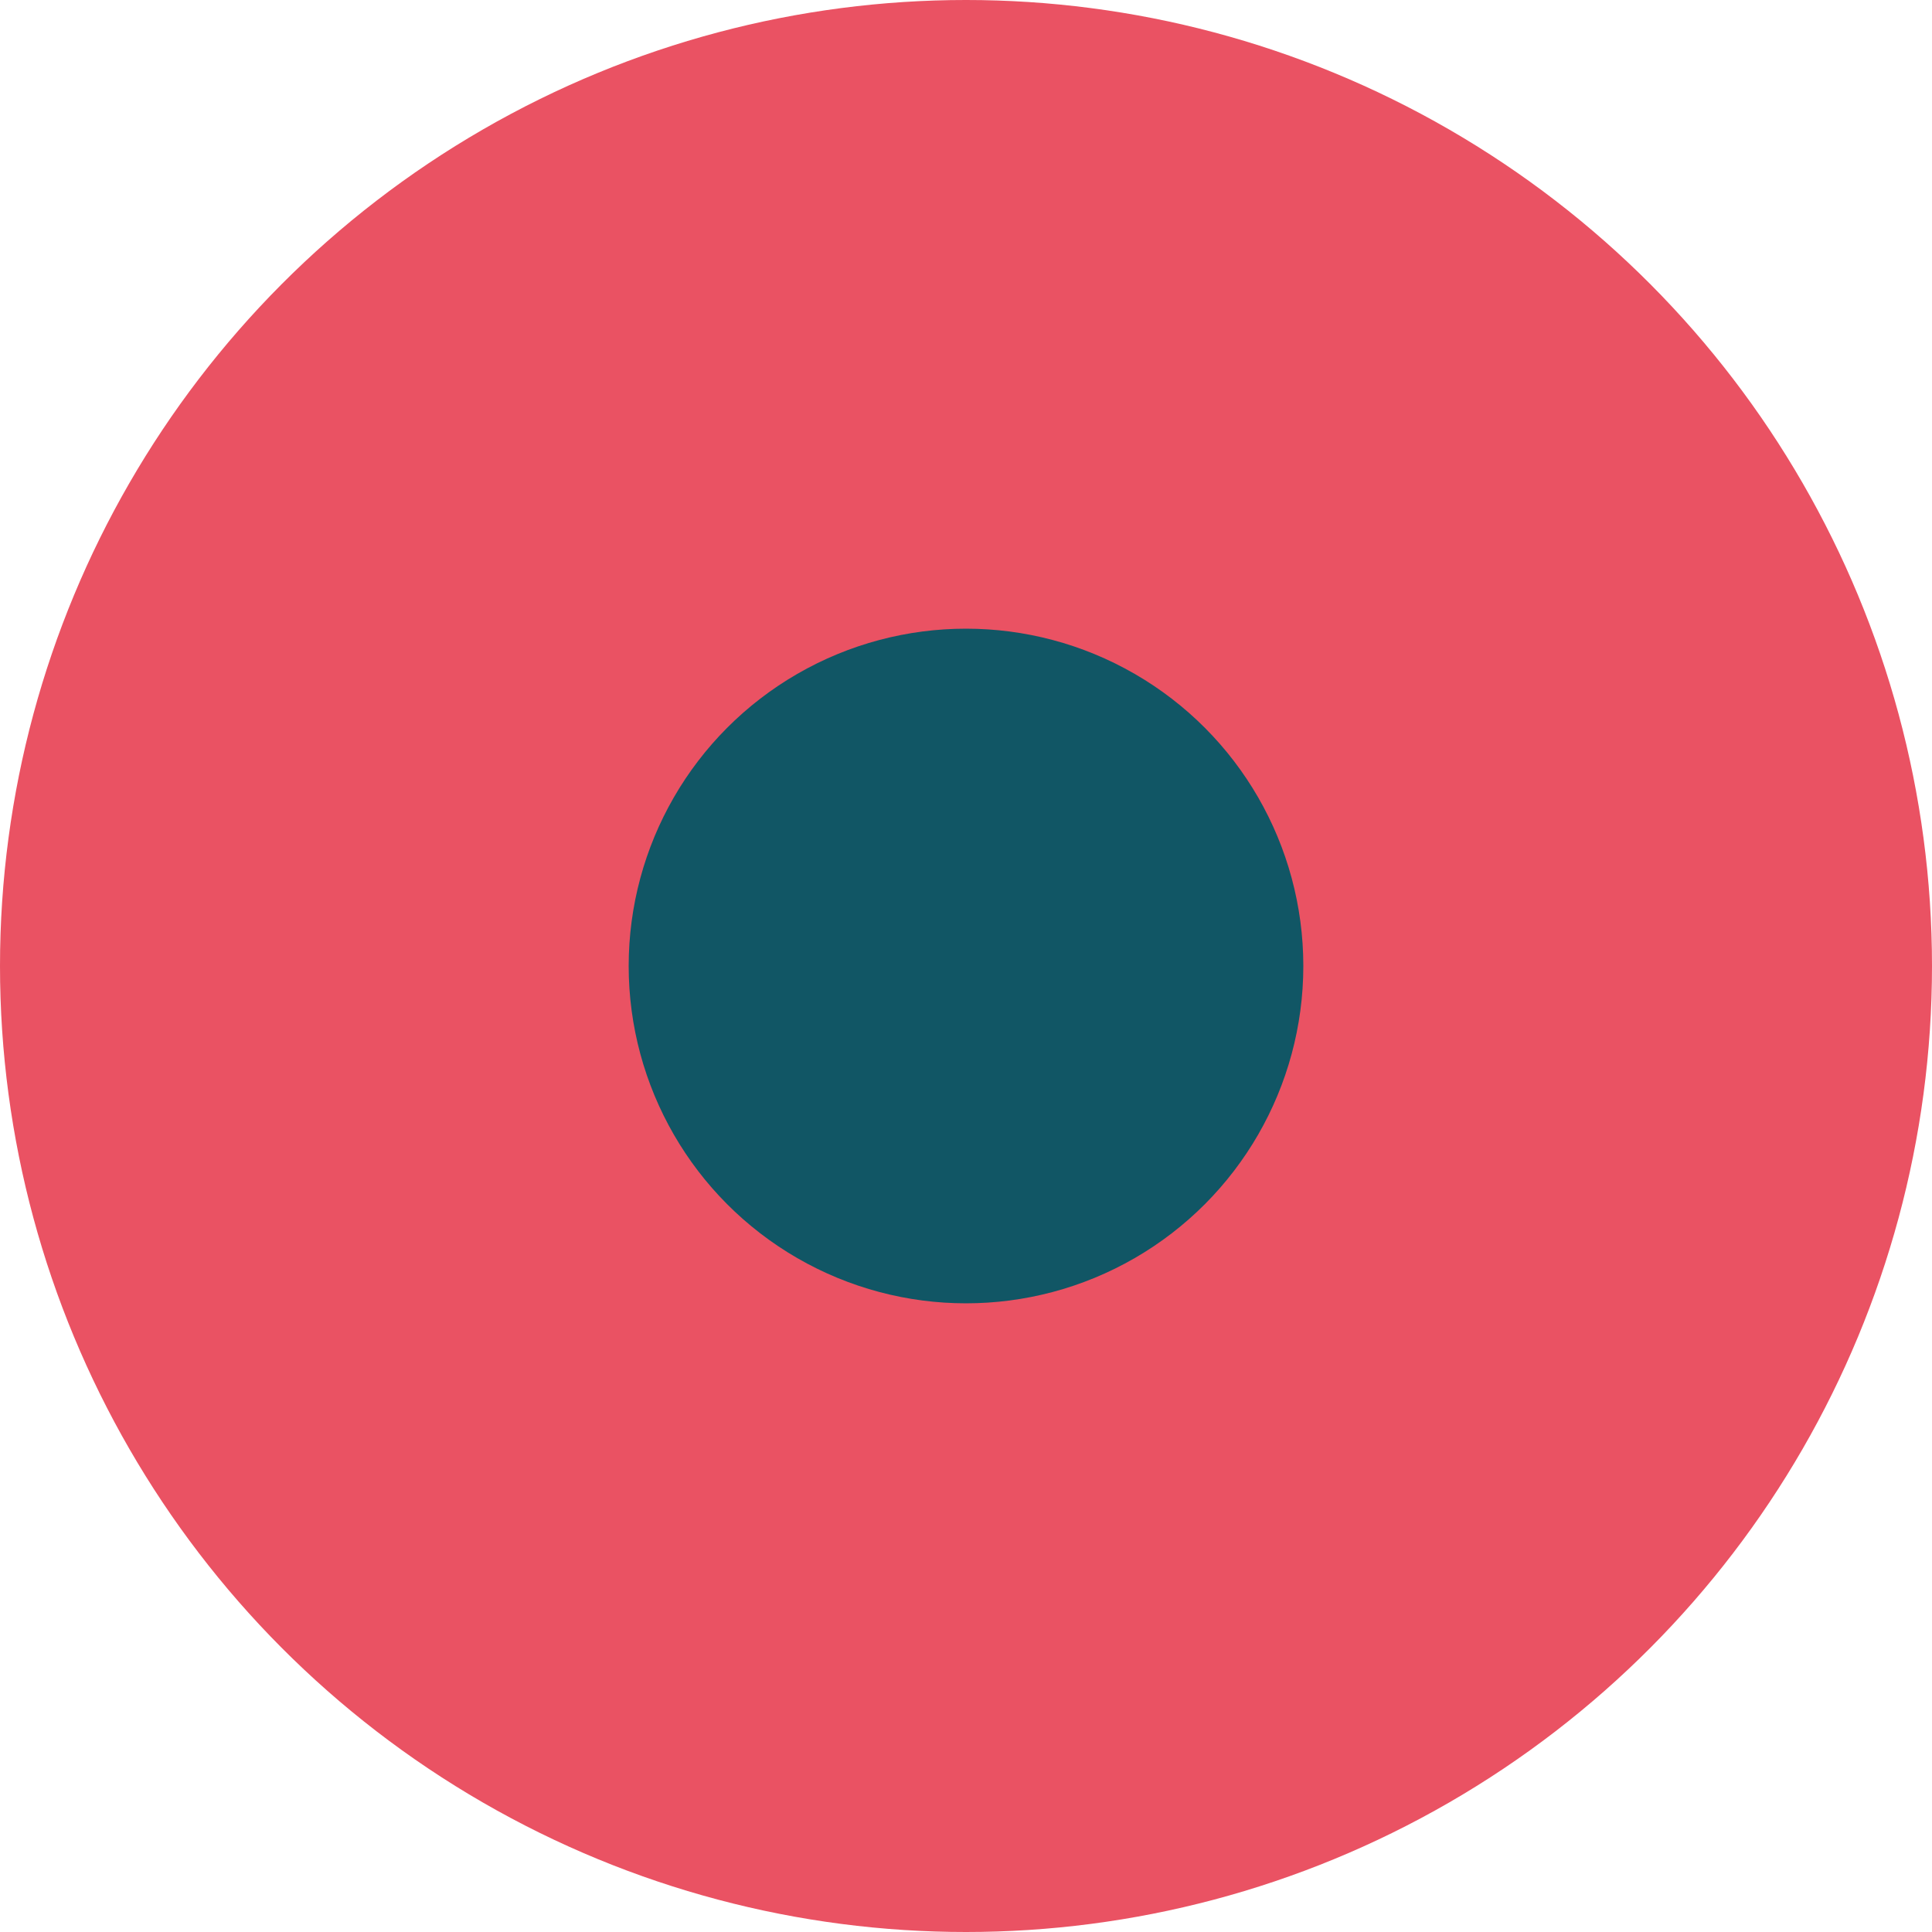 <?xml version="1.0" encoding="UTF-8"?><svg id="Livello_2" xmlns="http://www.w3.org/2000/svg" viewBox="0 0 142.04 142.04"><defs><style>.cls-1{fill:#115665;}.cls-1,.cls-2{stroke-width:0px;}.cls-2{fill:#ea5263;}</style></defs><g id="Livello_1-2"><circle class="cls-2" cx="71.02" cy="71.02" r="71.02"/><circle class="cls-1" cx="71.02" cy="71.02" r="24.8"/></g></svg>